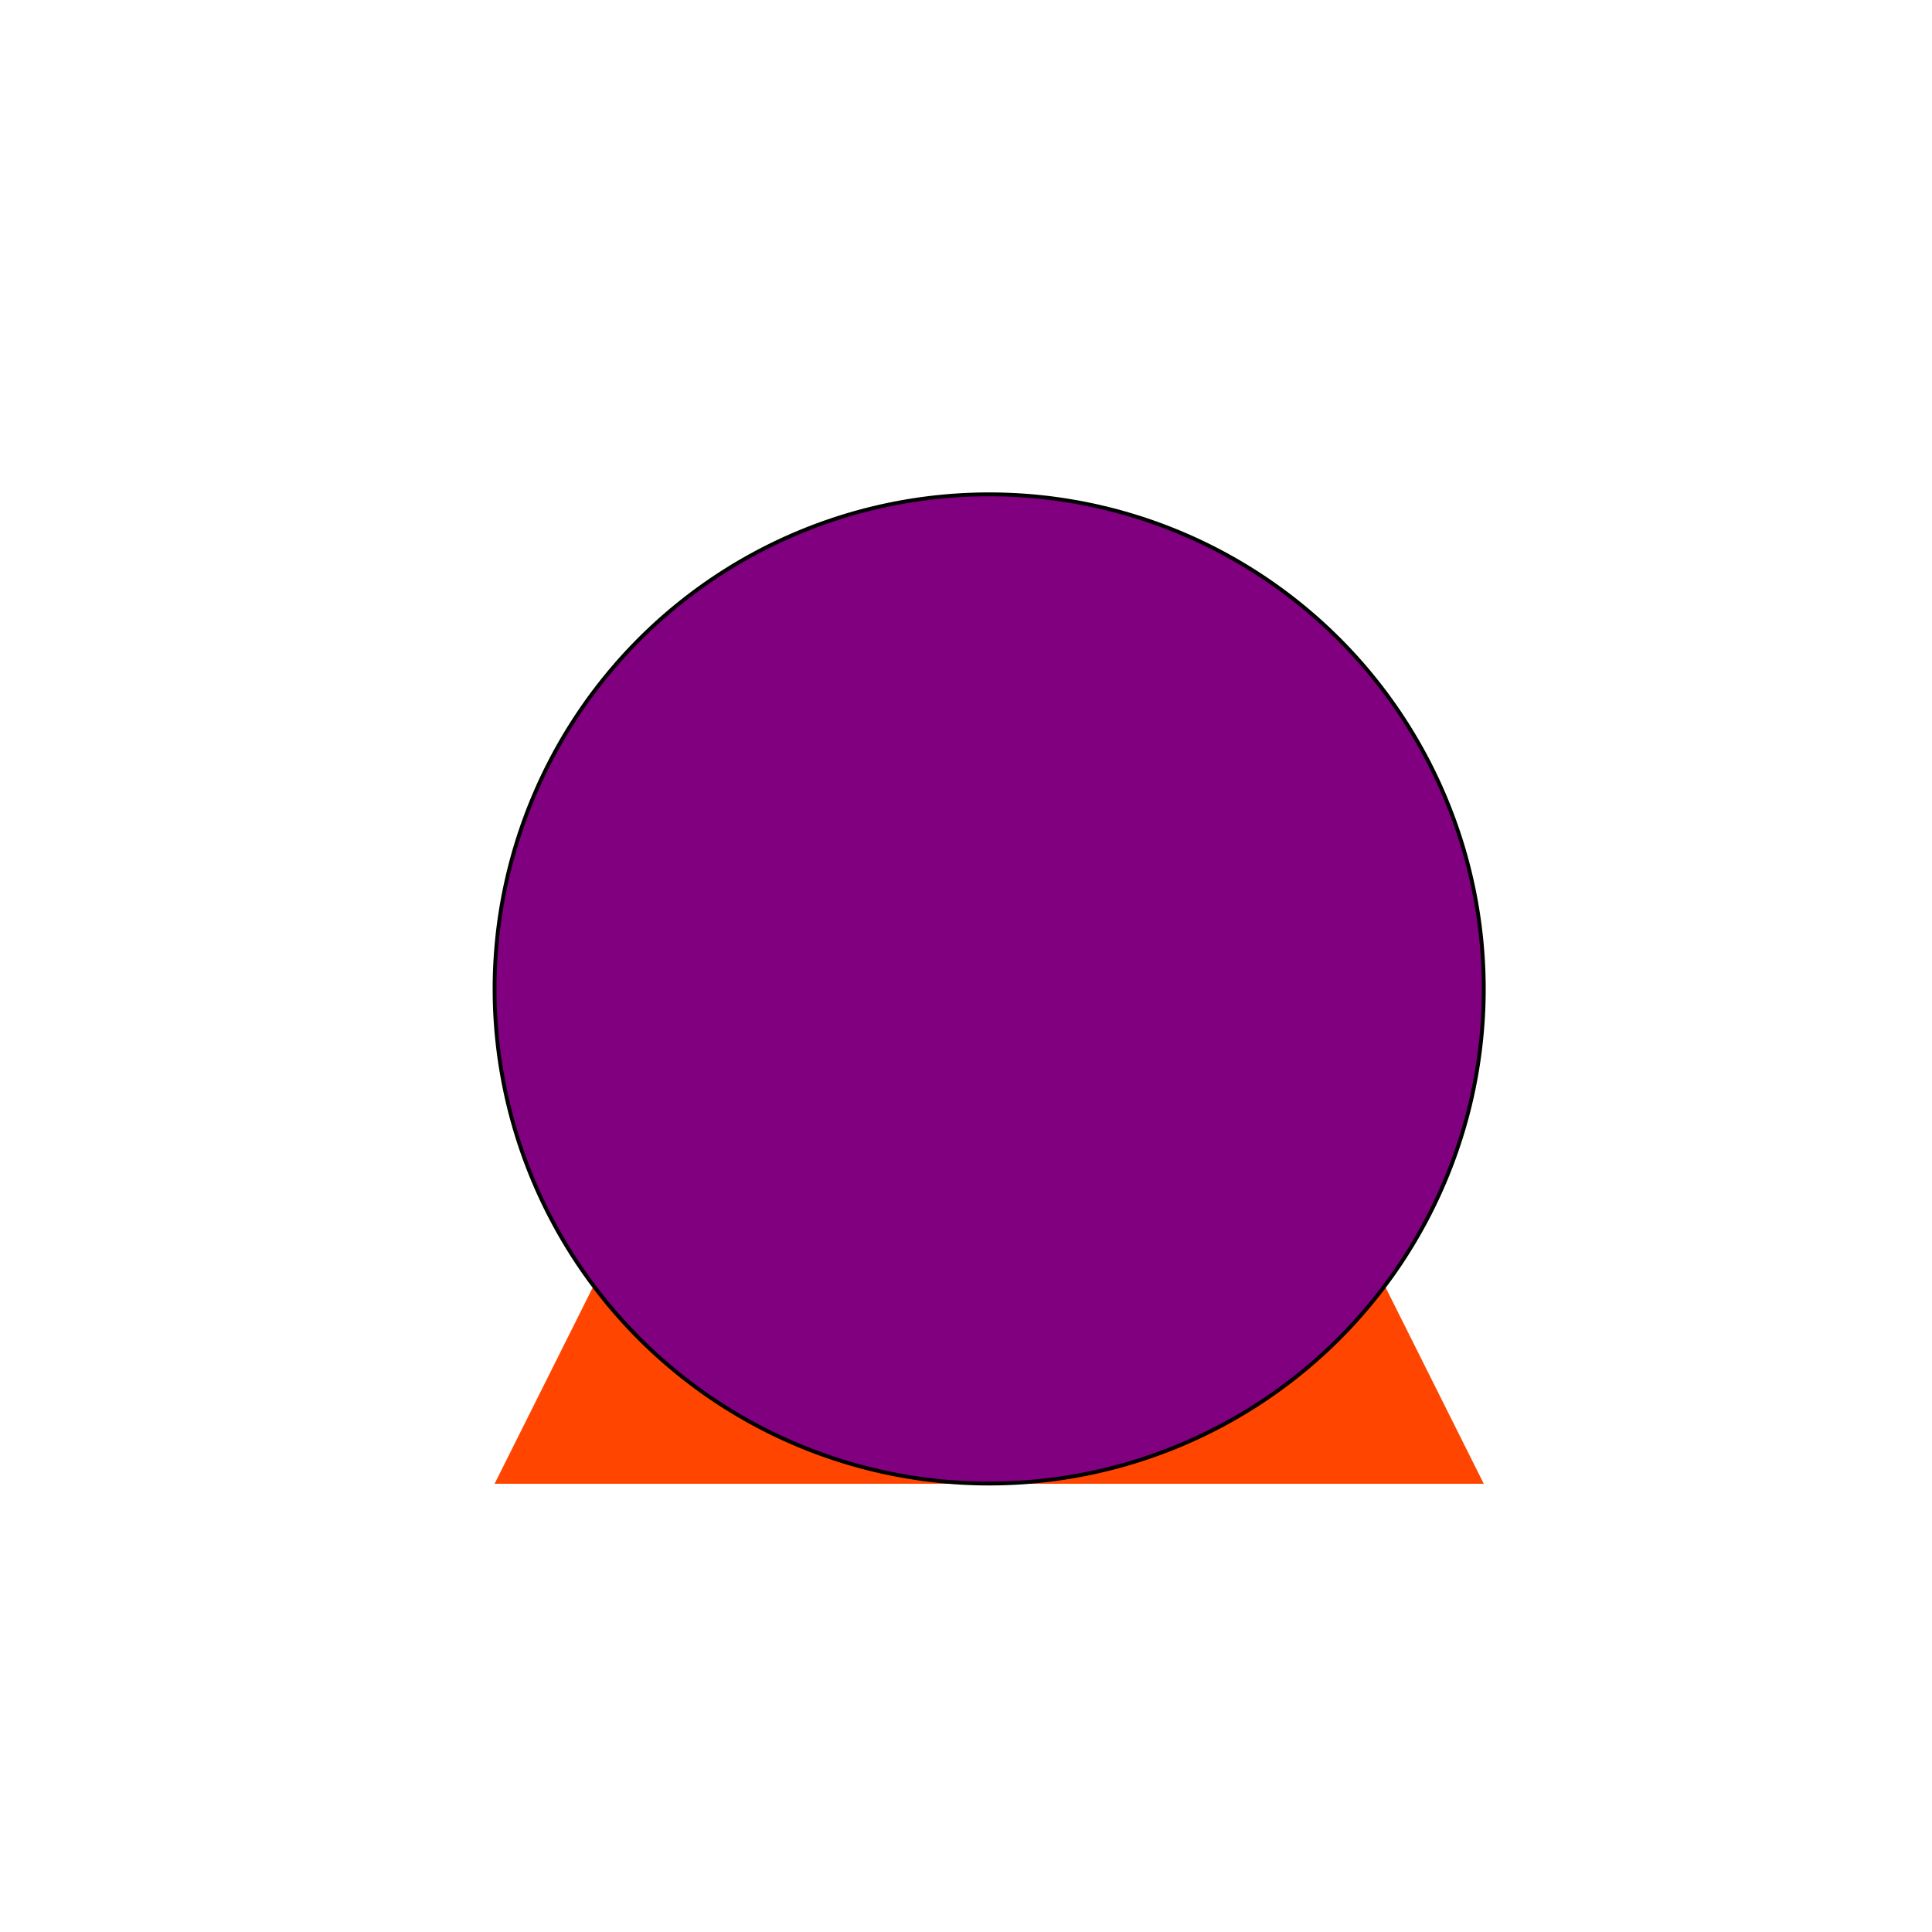 <!--

Generated by DrawGPT.
Free, open source, AI generated images in SVG, PNG, and HTML Canvas format.
https://drawgpt.ai

Created: 2023-11-20T22:22:53.564Z
Link: https://drawgpt.ai/prompt/123618/

-->
<svg xmlns="http://www.w3.org/2000/svg" xmlns:xlink="http://www.w3.org/1999/xlink" width="500" height="500"><defs/><g><rect fill="#FFFFFF" stroke="none" x="0" y="0" width="512" height="512"/><path fill="#FF4500" stroke="none" paint-order="stroke fill markers" d=" M 256 128 L 384 384 L 128 384 Z"/><path fill="#DC143C" stroke="none" paint-order="stroke fill markers" d=" M 256 128 L 256 384 L 384 256 Z"/><path fill="#800080" stroke="none" paint-order="stroke fill markers" d=" M 256 128 L 256 384 L 128 256 Z"/><path fill="#800080" stroke="#000000" paint-order="fill stroke markers" d=" M 384 256 A 128 128 0 1 1 384 255.872 Z" stroke-miterlimit="10" stroke-dasharray=""/></g></svg>